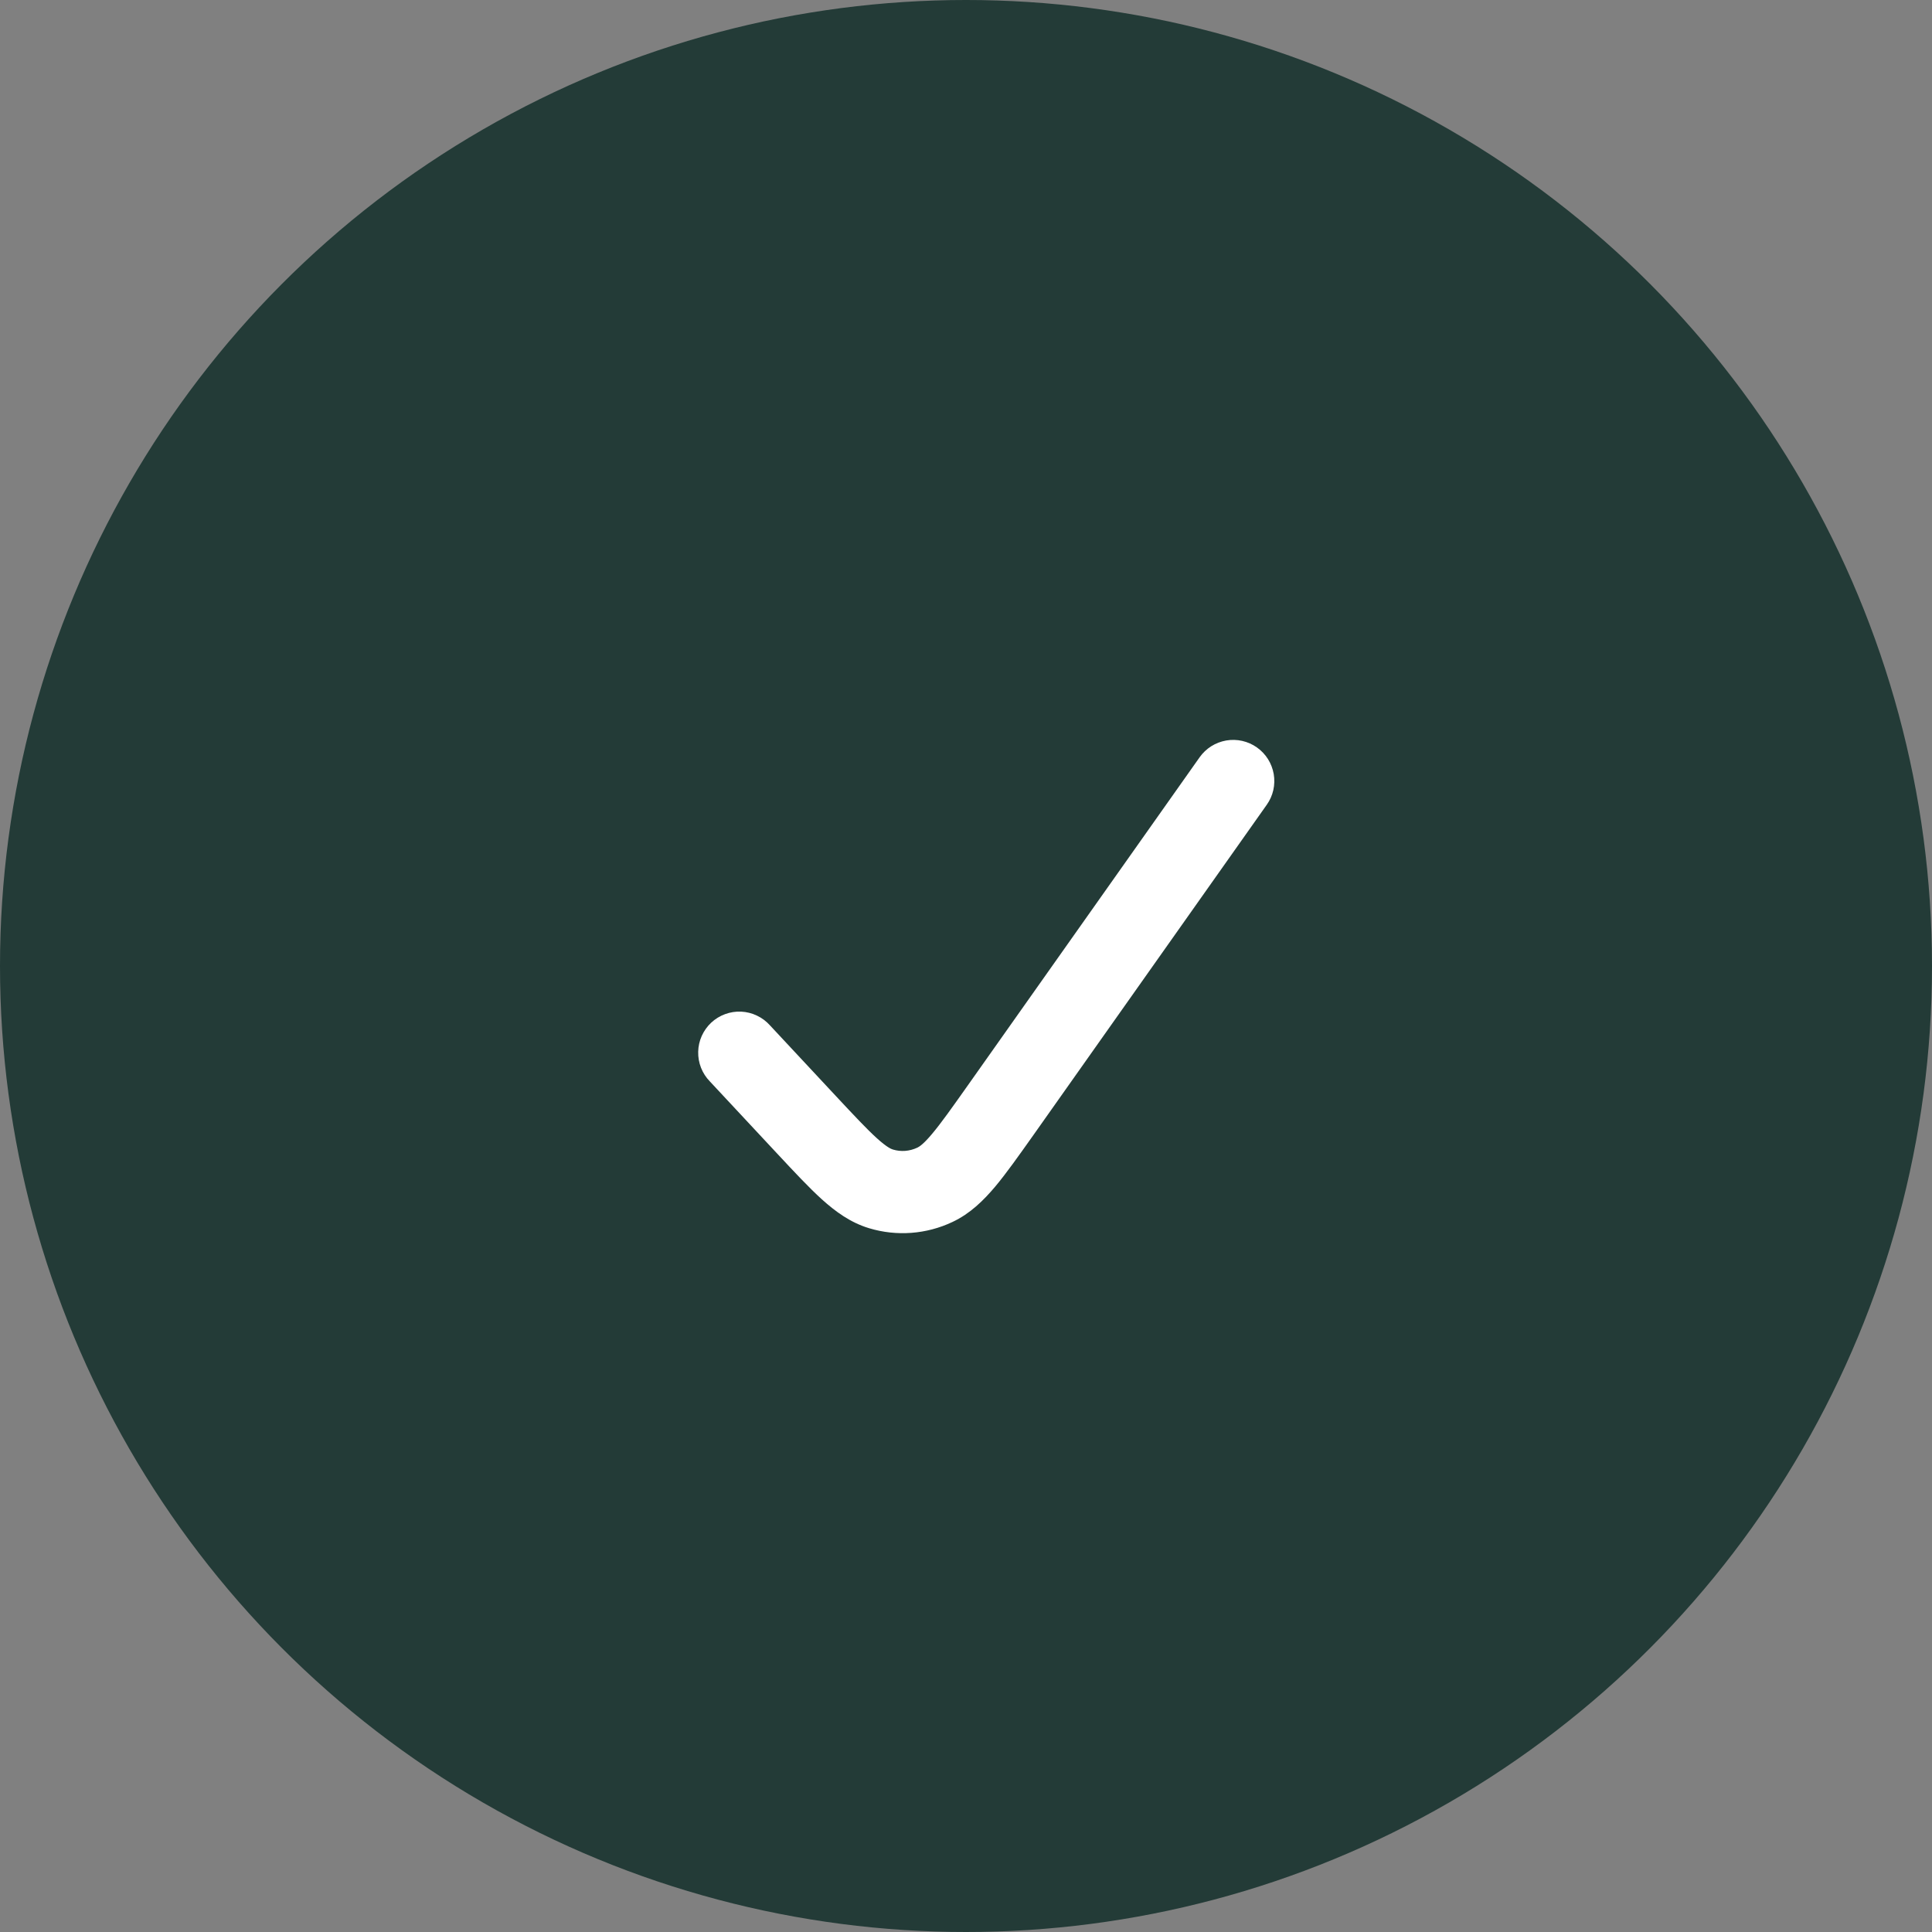 <?xml version="1.0" encoding="UTF-8"?> <svg xmlns="http://www.w3.org/2000/svg" width="47" height="47" viewBox="0 0 47 47" fill="none"><rect x="0" y="0" width="47" height="47" fill="#808080" stroke="none"/><circle cx="23.5" cy="23.5" r="23.5" fill="#233B37"></circle><path d="M30.577 18.183C30.684 18.259 30.776 18.355 30.846 18.466C30.916 18.577 30.963 18.701 30.986 18.83C31.008 18.96 31.005 19.092 30.976 19.221C30.947 19.349 30.893 19.47 30.817 19.577L25.151 27.597C24.791 28.105 24.486 28.537 24.211 28.866C23.924 29.206 23.601 29.524 23.173 29.726C22.539 30.027 21.815 30.082 21.143 29.879C20.687 29.742 20.323 29.473 19.994 29.177C19.679 28.892 19.322 28.509 18.904 28.061L17.269 26.308C17.176 26.213 17.103 26.1 17.054 25.976C17.005 25.852 16.982 25.719 16.985 25.586C16.988 25.453 17.017 25.322 17.072 25.2C17.127 25.079 17.205 24.969 17.302 24.878C17.4 24.787 17.514 24.717 17.639 24.671C17.764 24.625 17.897 24.604 18.03 24.61C18.163 24.617 18.294 24.649 18.414 24.707C18.535 24.764 18.642 24.845 18.731 24.944L20.337 26.666C20.792 27.153 21.091 27.472 21.335 27.693C21.575 27.909 21.679 27.952 21.72 27.964C21.916 28.024 22.125 28.009 22.318 27.918C22.364 27.896 22.467 27.833 22.678 27.58C22.894 27.323 23.151 26.96 23.541 26.409L29.183 18.423C29.259 18.316 29.355 18.224 29.466 18.154C29.577 18.084 29.701 18.037 29.83 18.014C29.96 17.992 30.092 17.995 30.22 18.024C30.348 18.053 30.47 18.107 30.577 18.183Z" fill="white"></path></svg> 